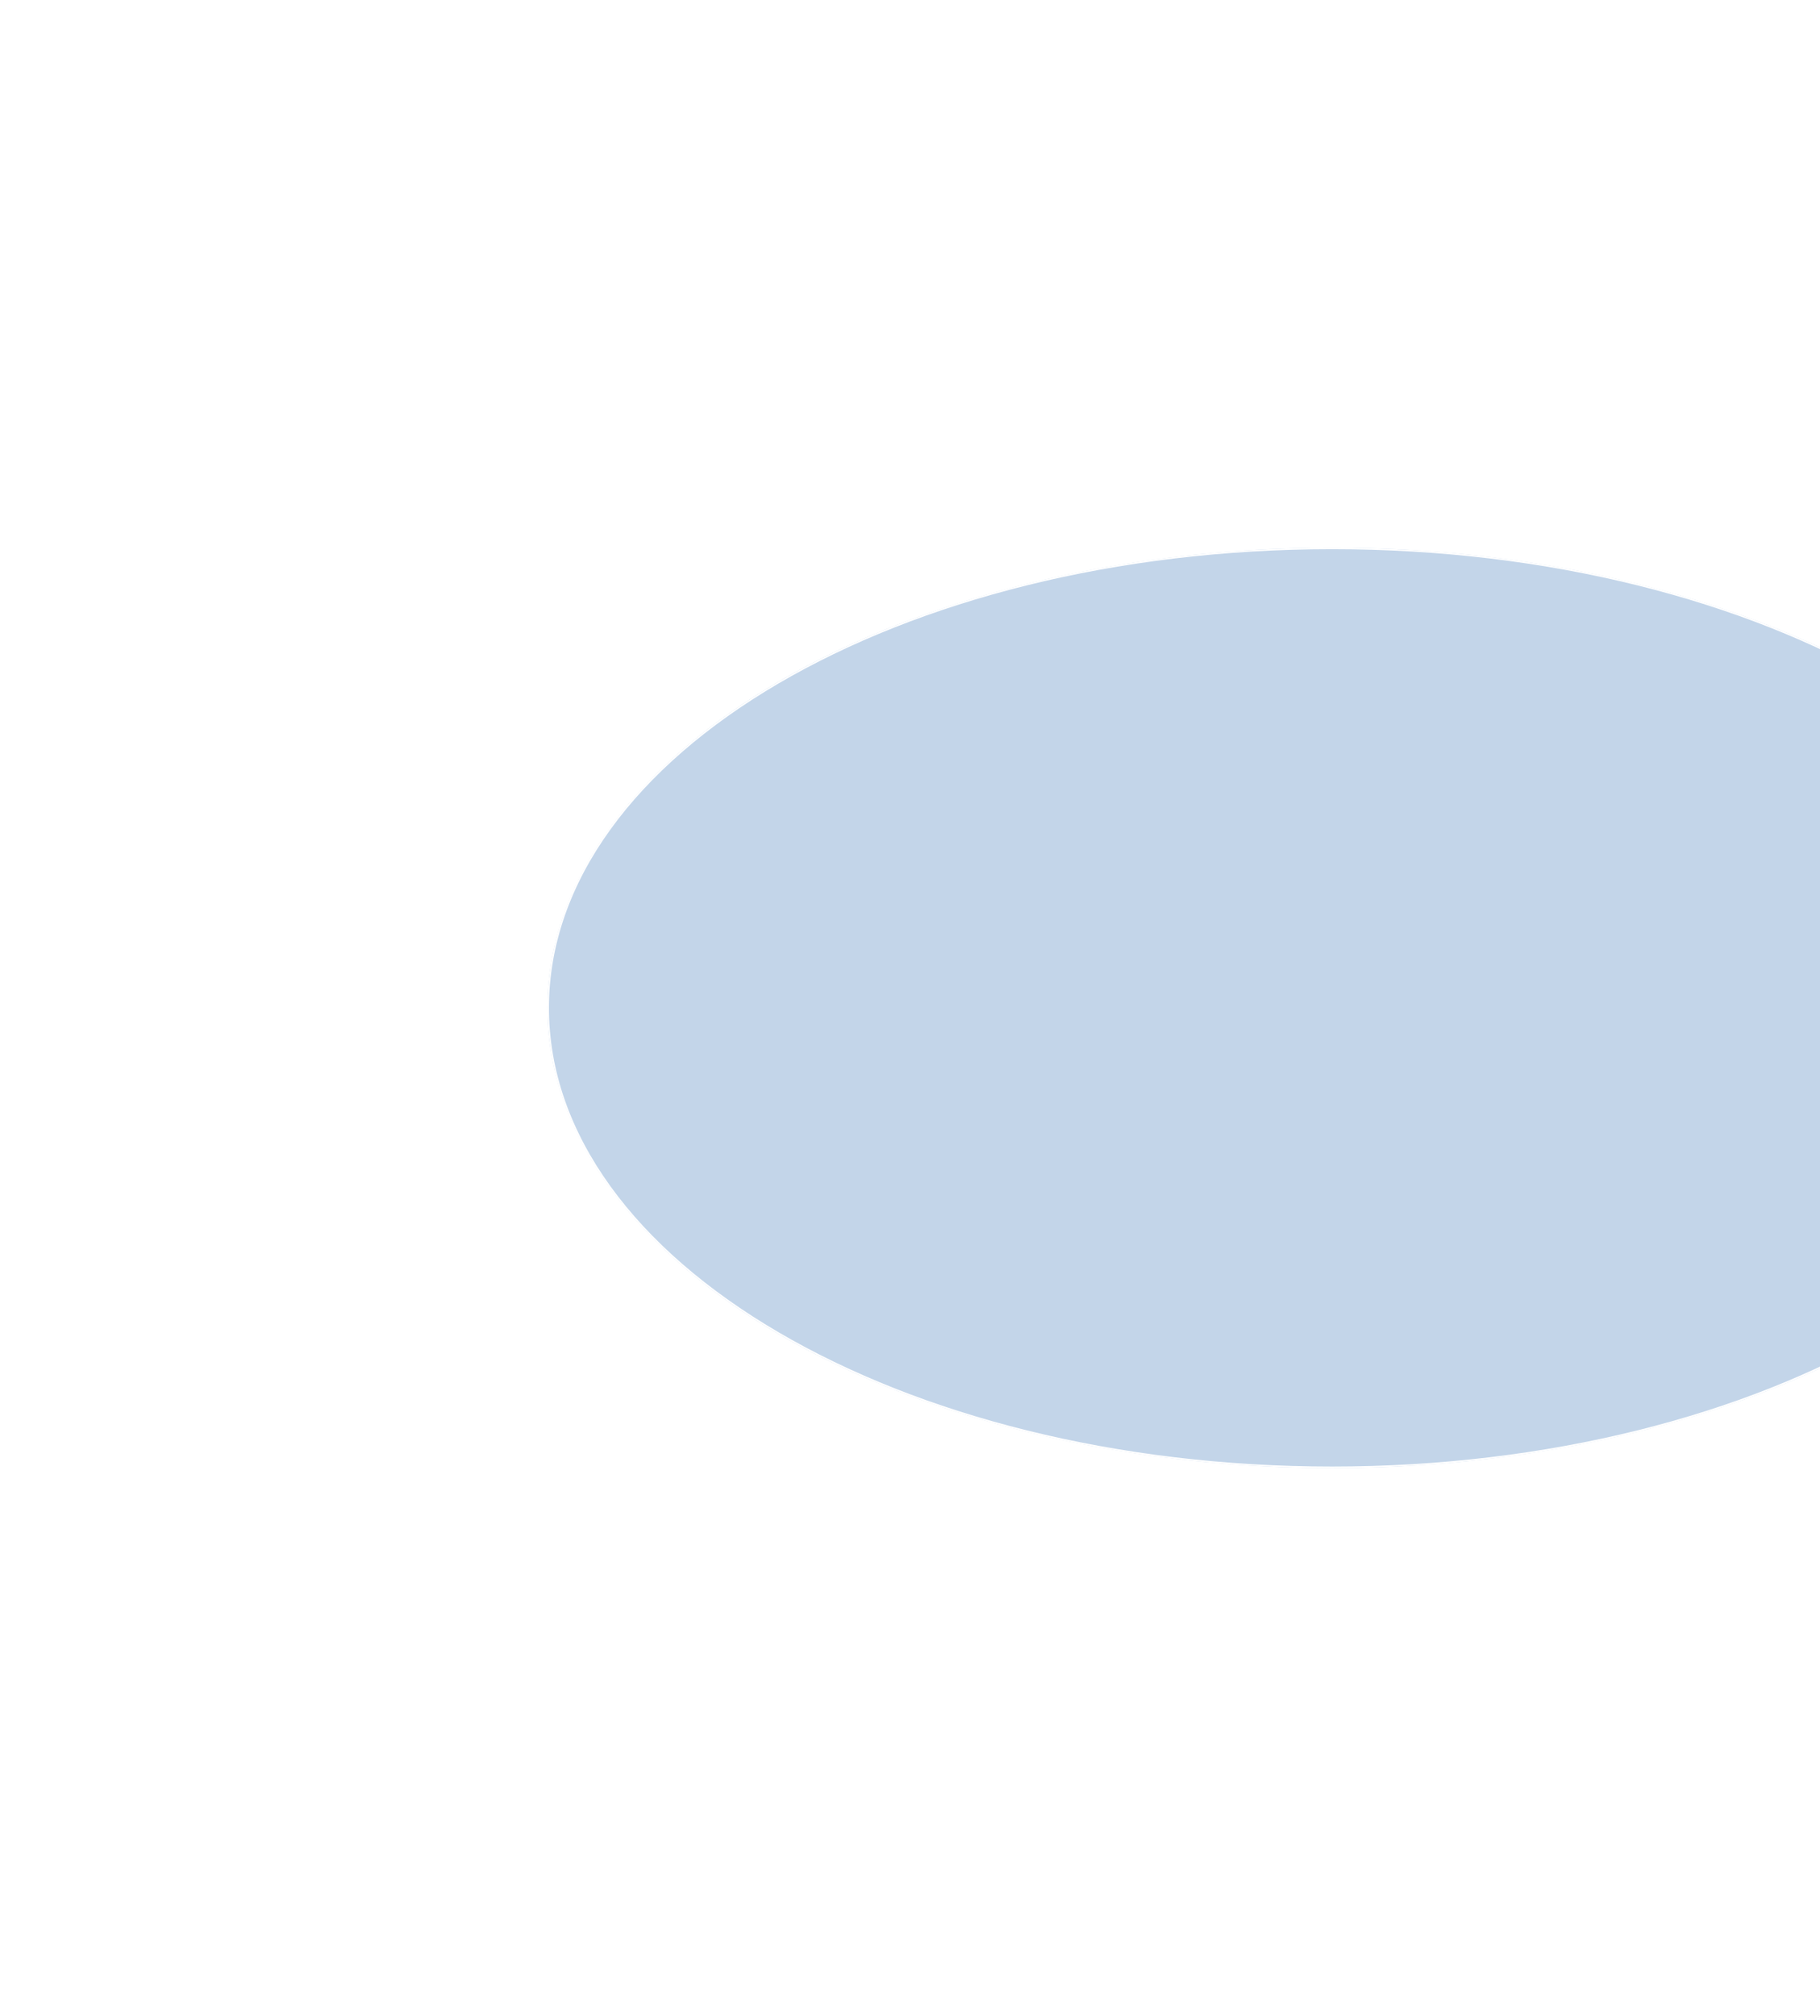 <svg width="1177" height="1303" viewBox="0 0 1177 1303" fill="none" xmlns="http://www.w3.org/2000/svg">
<g filter="url(#filter0_f_158_48)">
<ellipse cx="861.5" cy="651.5" rx="507.5" ry="297.5" fill="#C3D5E9"/>
<path d="M1368.5 651.5C1368.5 733.402 1311.87 807.641 1220.1 861.433C1128.35 915.217 1001.57 948.5 861.5 948.5C721.431 948.5 594.646 915.217 502.896 861.433C411.134 807.641 354.5 733.402 354.5 651.5C354.5 569.598 411.134 495.359 502.896 441.567C594.646 387.783 721.431 354.5 861.5 354.5C1001.57 354.5 1128.35 387.783 1220.1 441.567C1311.87 495.359 1368.5 569.598 1368.5 651.5Z" stroke="white"/>
</g>
<defs>
<filter id="filter0_f_158_48" x="0" y="0" width="1723" height="1303" filterUnits="userSpaceOnUse" color-interpolation-filters="sRGB">
<feFlood flood-opacity="0" result="BackgroundImageFix"/>
<feBlend mode="normal" in="SourceGraphic" in2="BackgroundImageFix" result="shape"/>
<feGaussianBlur stdDeviation="177" result="effect1_foregroundBlur_158_48"/>
</filter>
</defs>
</svg>
